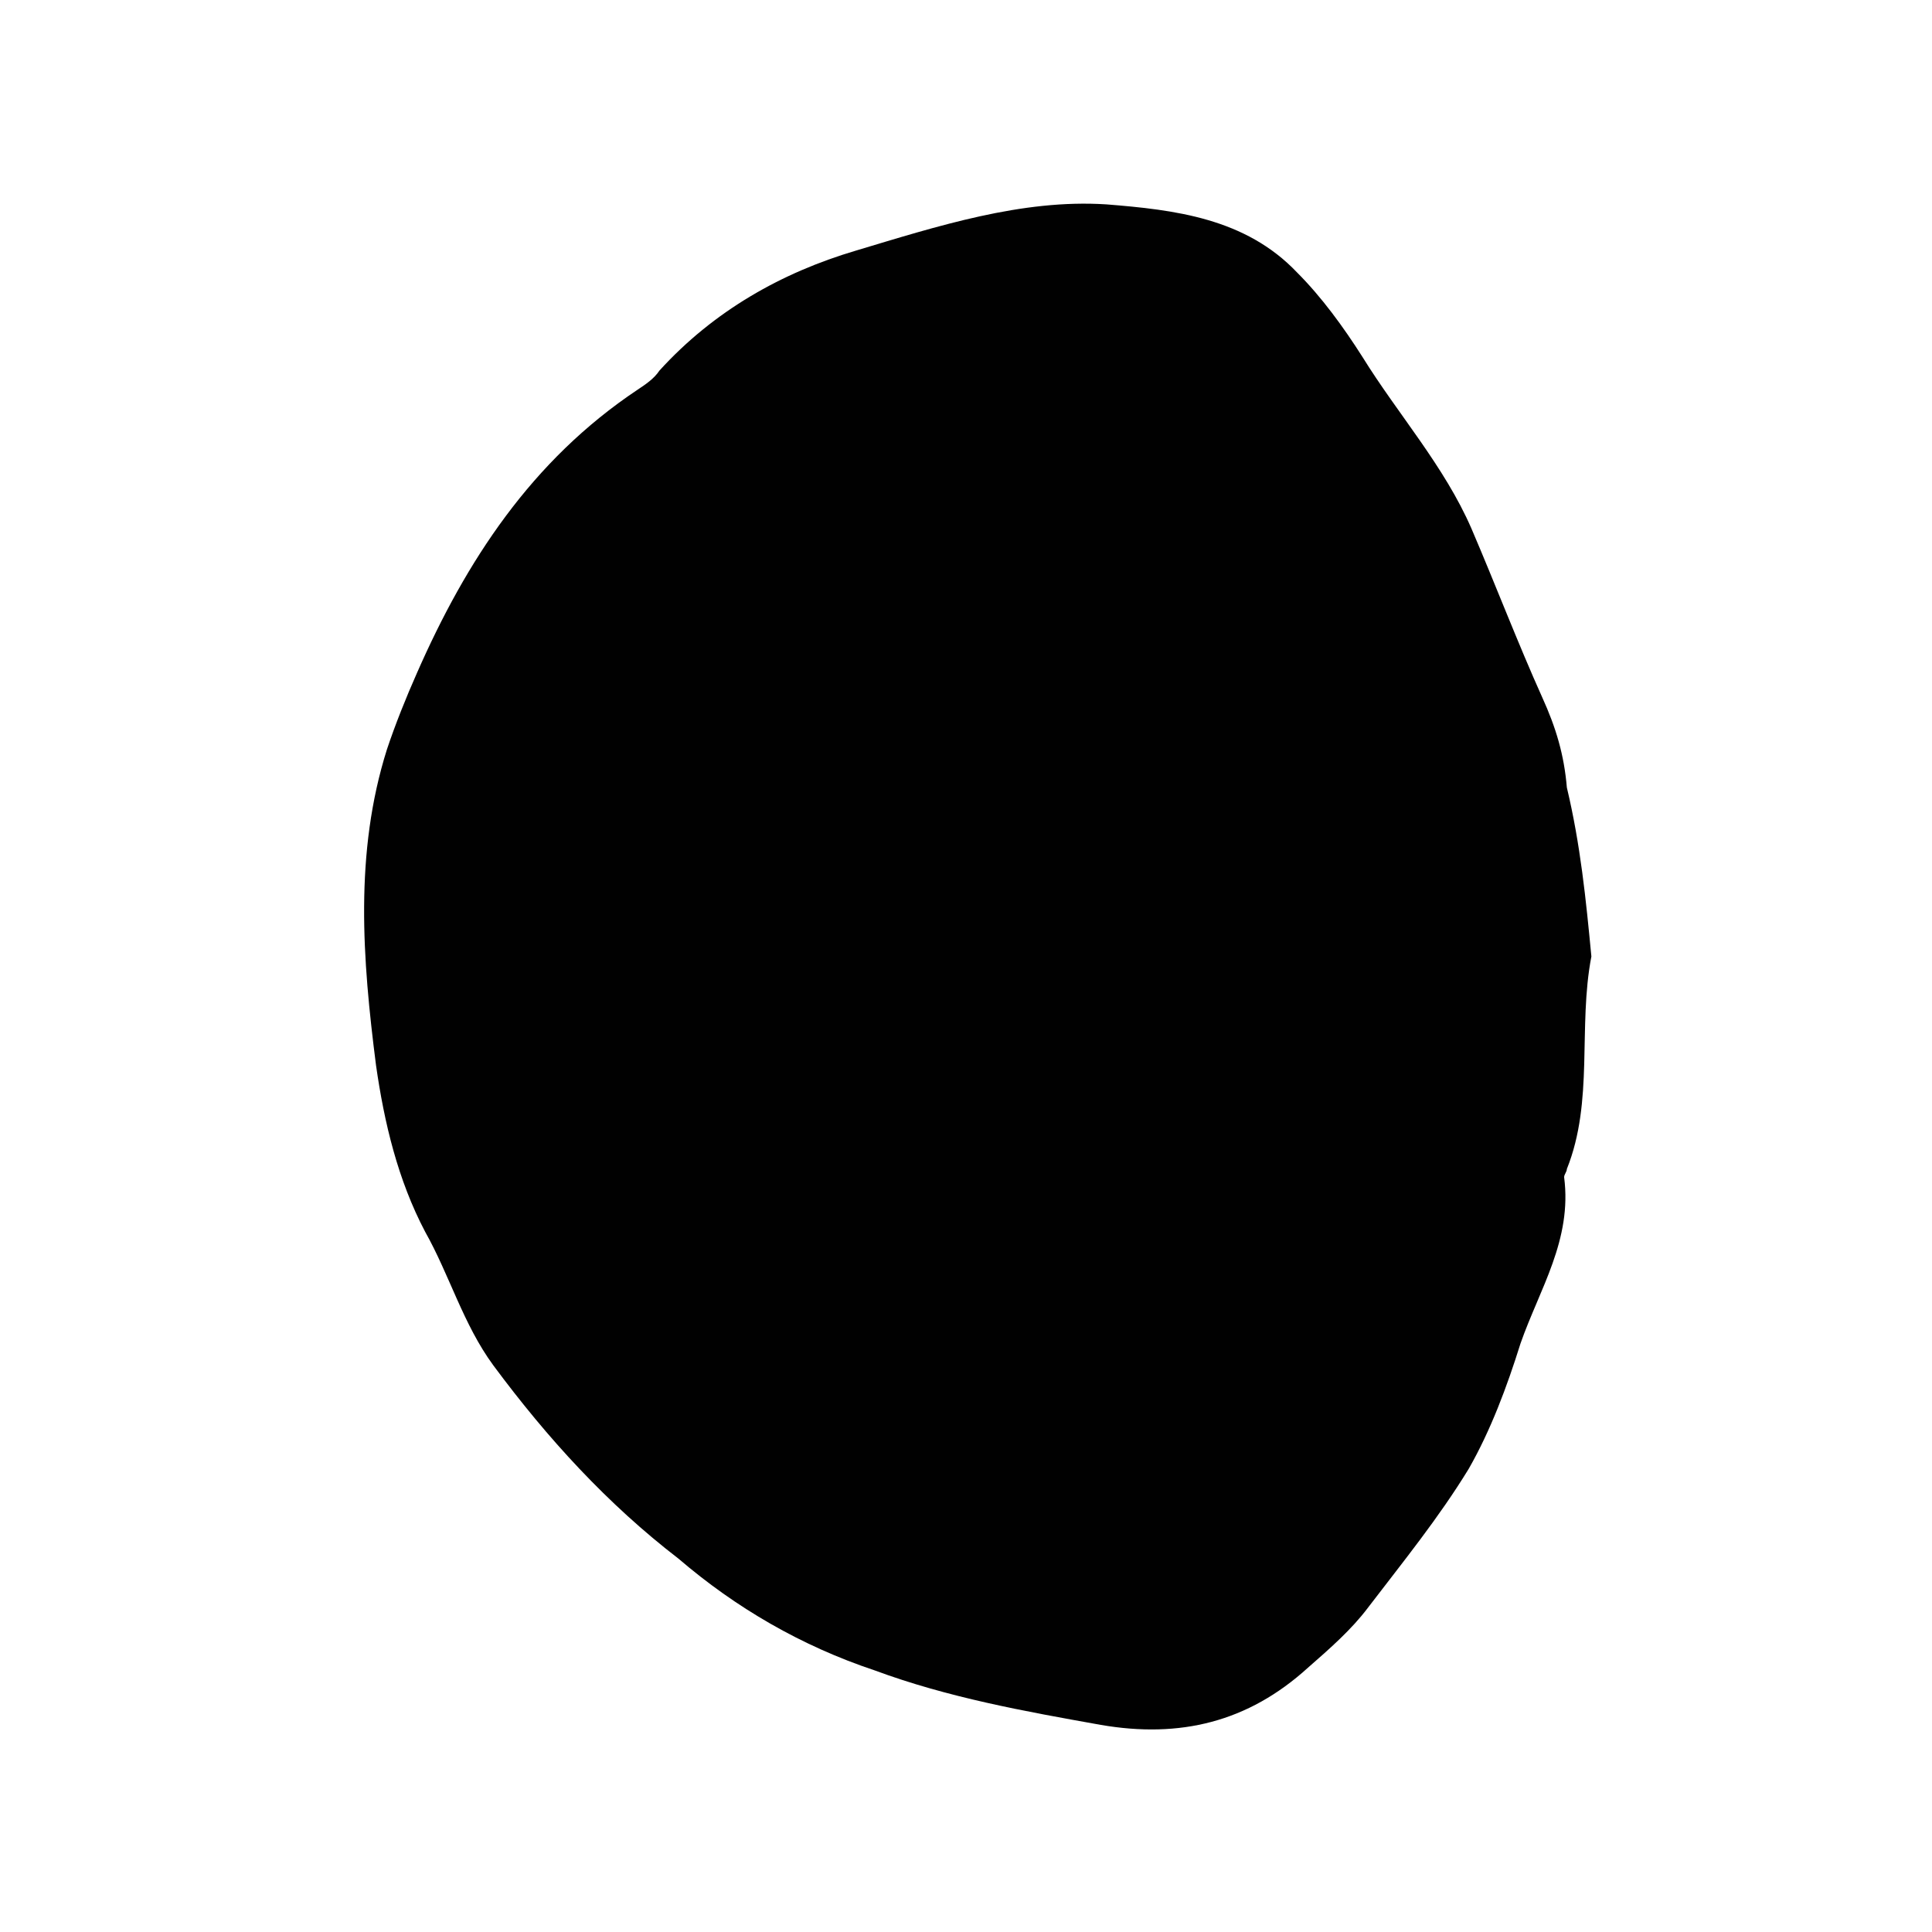 <?xml version="1.0" encoding="utf-8"?>
<!-- Generator: Adobe Illustrator 26.2.0, SVG Export Plug-In . SVG Version: 6.00 Build 0)  -->
<svg version="1.1" id="Laag_1" xmlns="http://www.w3.org/2000/svg" xmlns:xlink="http://www.w3.org/1999/xlink" x="0px" y="0px"
	 viewBox="0 0 70.9 70.9" enable-background="new 0 0 70.9 70.9" xml:space="preserve">
<path fill="#010101" d="M58.4,35.1c-0.5,2.6,0.1,5.3-0.9,7.8c0,0.1-0.1,0.2-0.1,0.3c0.3,2.3-0.9,4.1-1.6,6.1
	c-0.5,1.6-1.1,3.2-1.9,4.6c-1.1,1.8-2.4,3.4-3.7,5.1c-0.6,0.8-1.4,1.5-2.2,2.2c-2.2,2-4.7,2.6-7.6,2.1c-2.8-0.5-5.6-1-8.3-2
	c-2.7-0.9-5.1-2.3-7.2-4.1c-2.6-2-4.8-4.4-6.8-7.1c-1.1-1.5-1.6-3.3-2.5-4.9c-1-1.9-1.5-4-1.8-6.1c-0.5-3.9-0.8-7.8,0.4-11.6
	c0.3-0.9,0.7-1.9,1.1-2.8c1.8-4.1,4.2-7.8,8.1-10.4c0.3-0.2,0.6-0.4,0.8-0.7c2-2.2,4.5-3.6,7.2-4.4c3-0.9,6.1-1.9,9.2-1.7
	c2.5,0.2,5.1,0.5,7,2.5c0.9,0.9,1.7,2,2.4,3.1c1.3,2.1,3,4,4,6.3c0.9,2.1,1.7,4.2,2.6,6.2c0.5,1.1,0.8,2.1,0.9,3.3
	C58,31,58.2,33,58.4,35.1z"/>
</svg>
